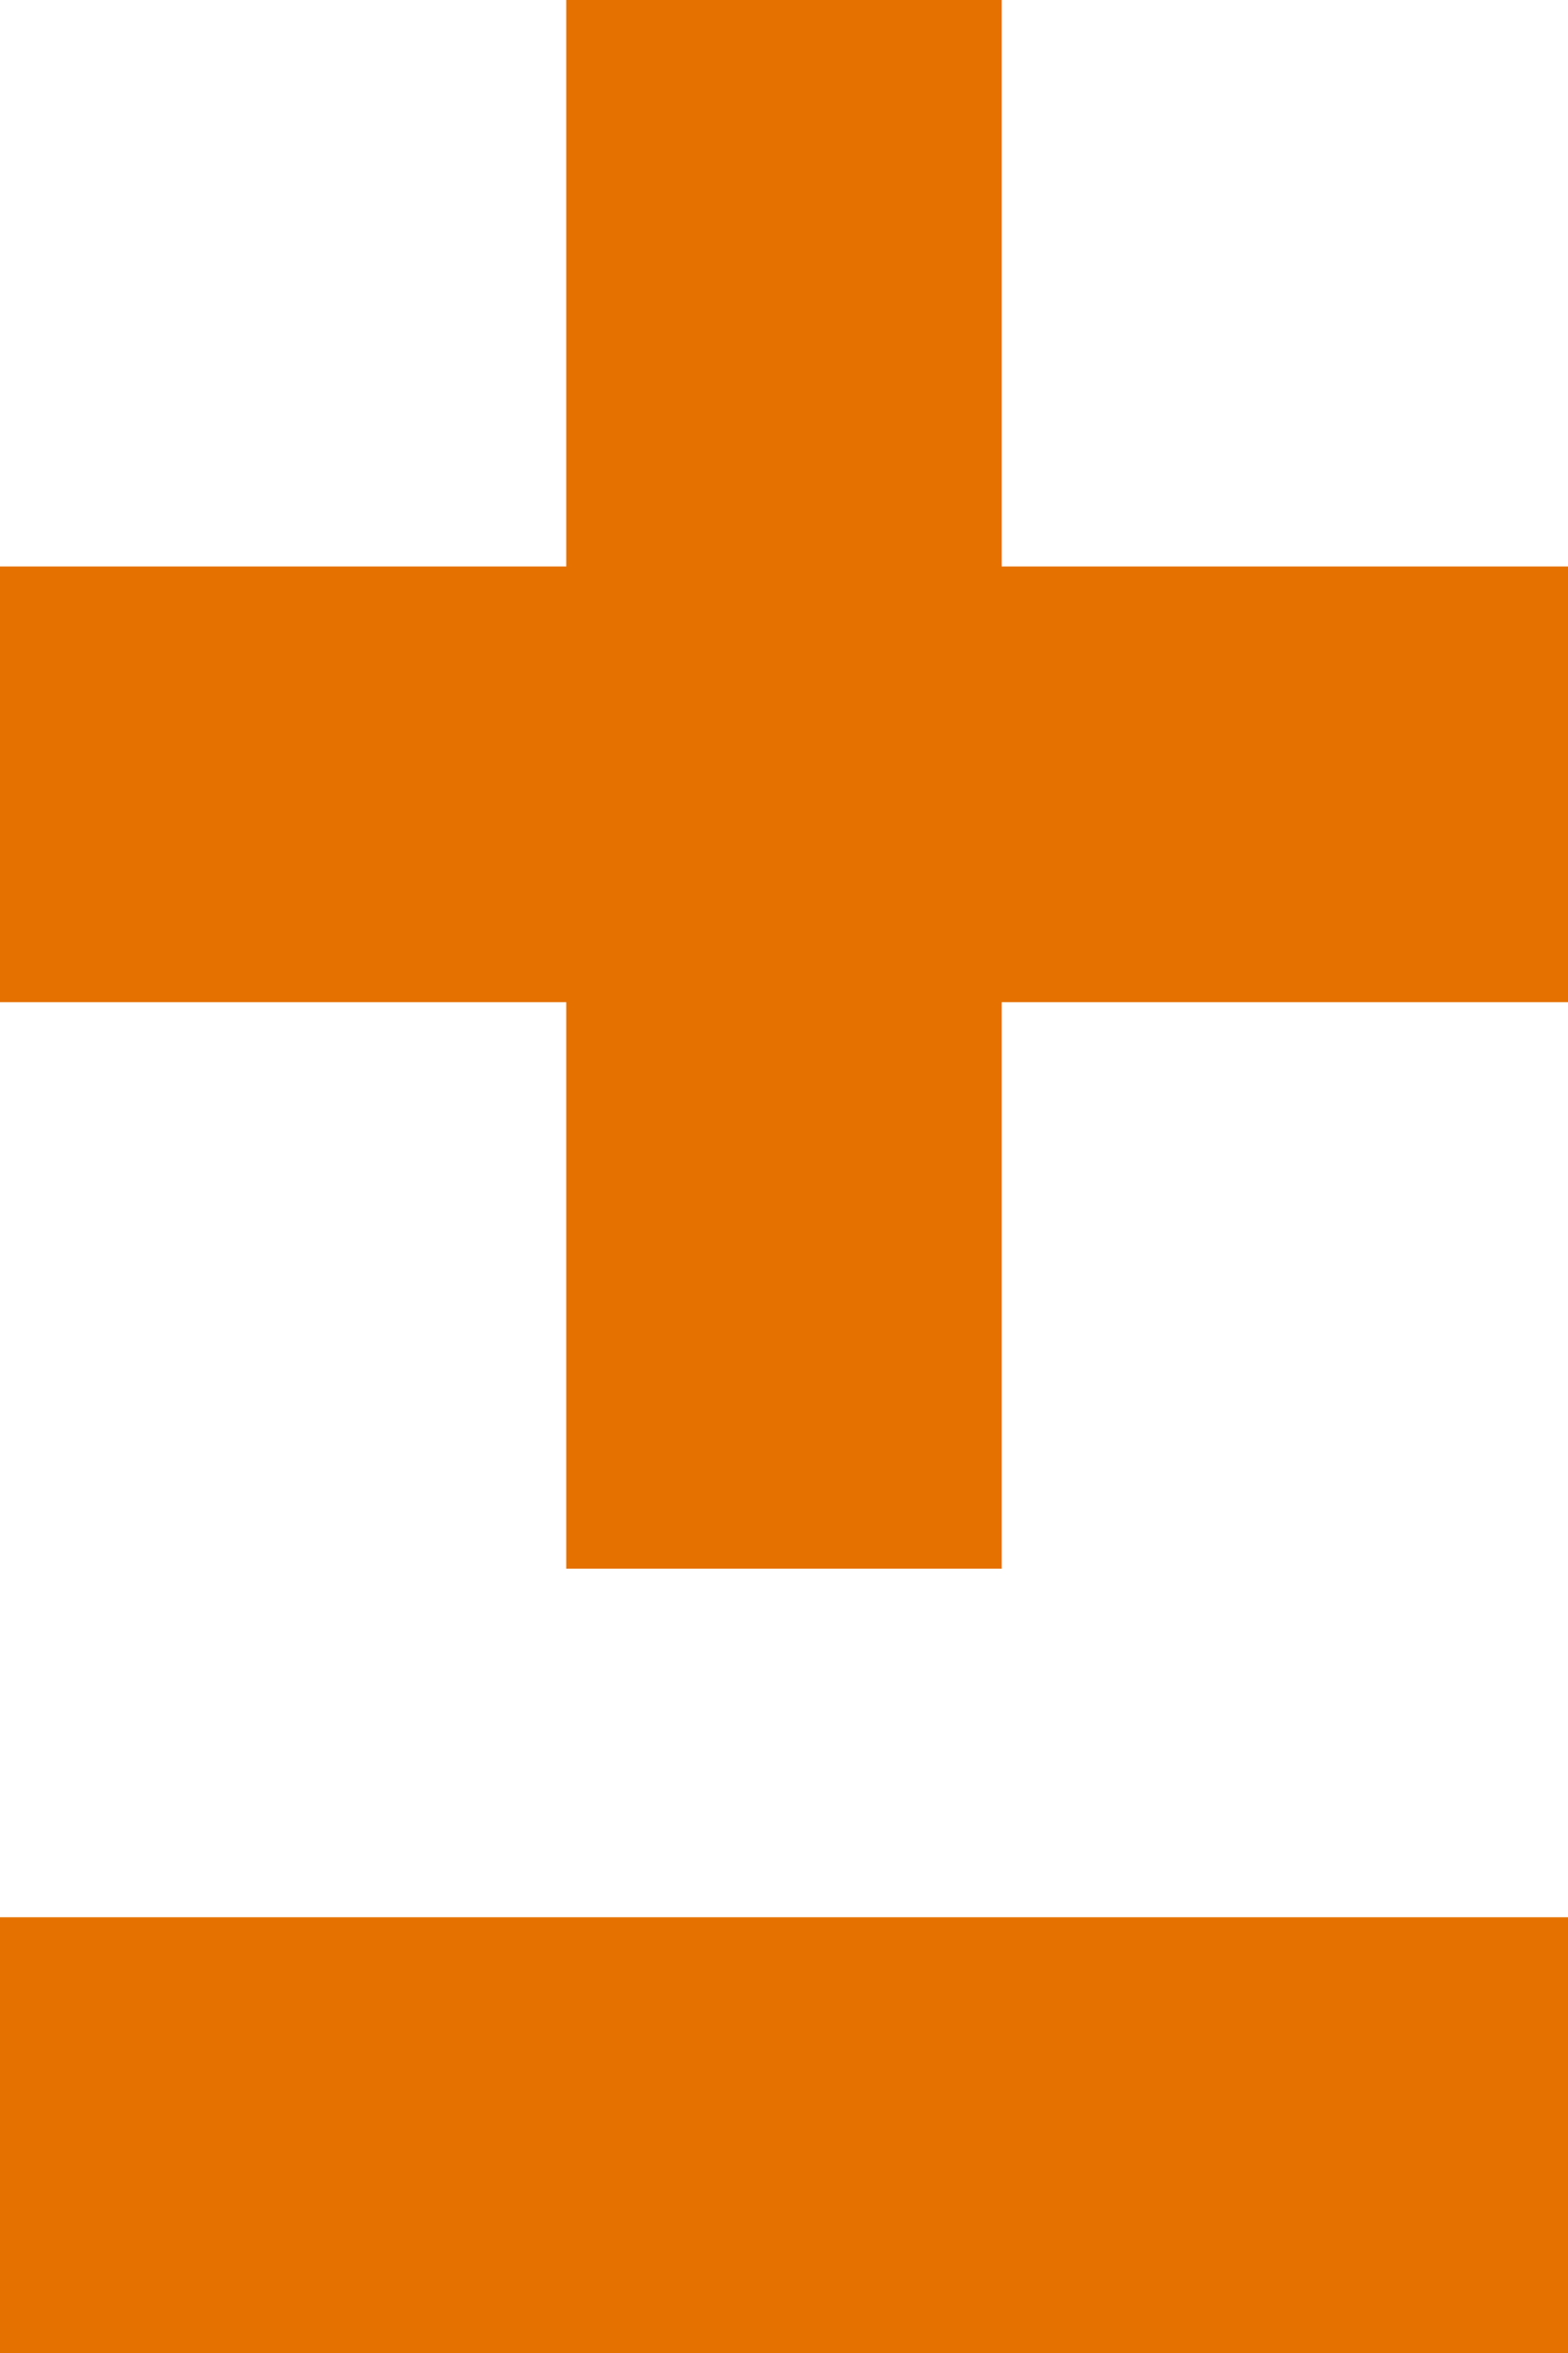 <svg width="18" height="27" viewBox="0 0 18 27" fill="none" xmlns="http://www.w3.org/2000/svg">
<rect x="6.5" width="5" height="18" fill="#E57200"/>
<rect y="11.5" width="5" height="18" transform="rotate(-90 0 11.5)" fill="#E57200"/>
<rect y="27" width="5" height="18" transform="rotate(-90 0 27)" fill="#E57200"/>
</svg>
